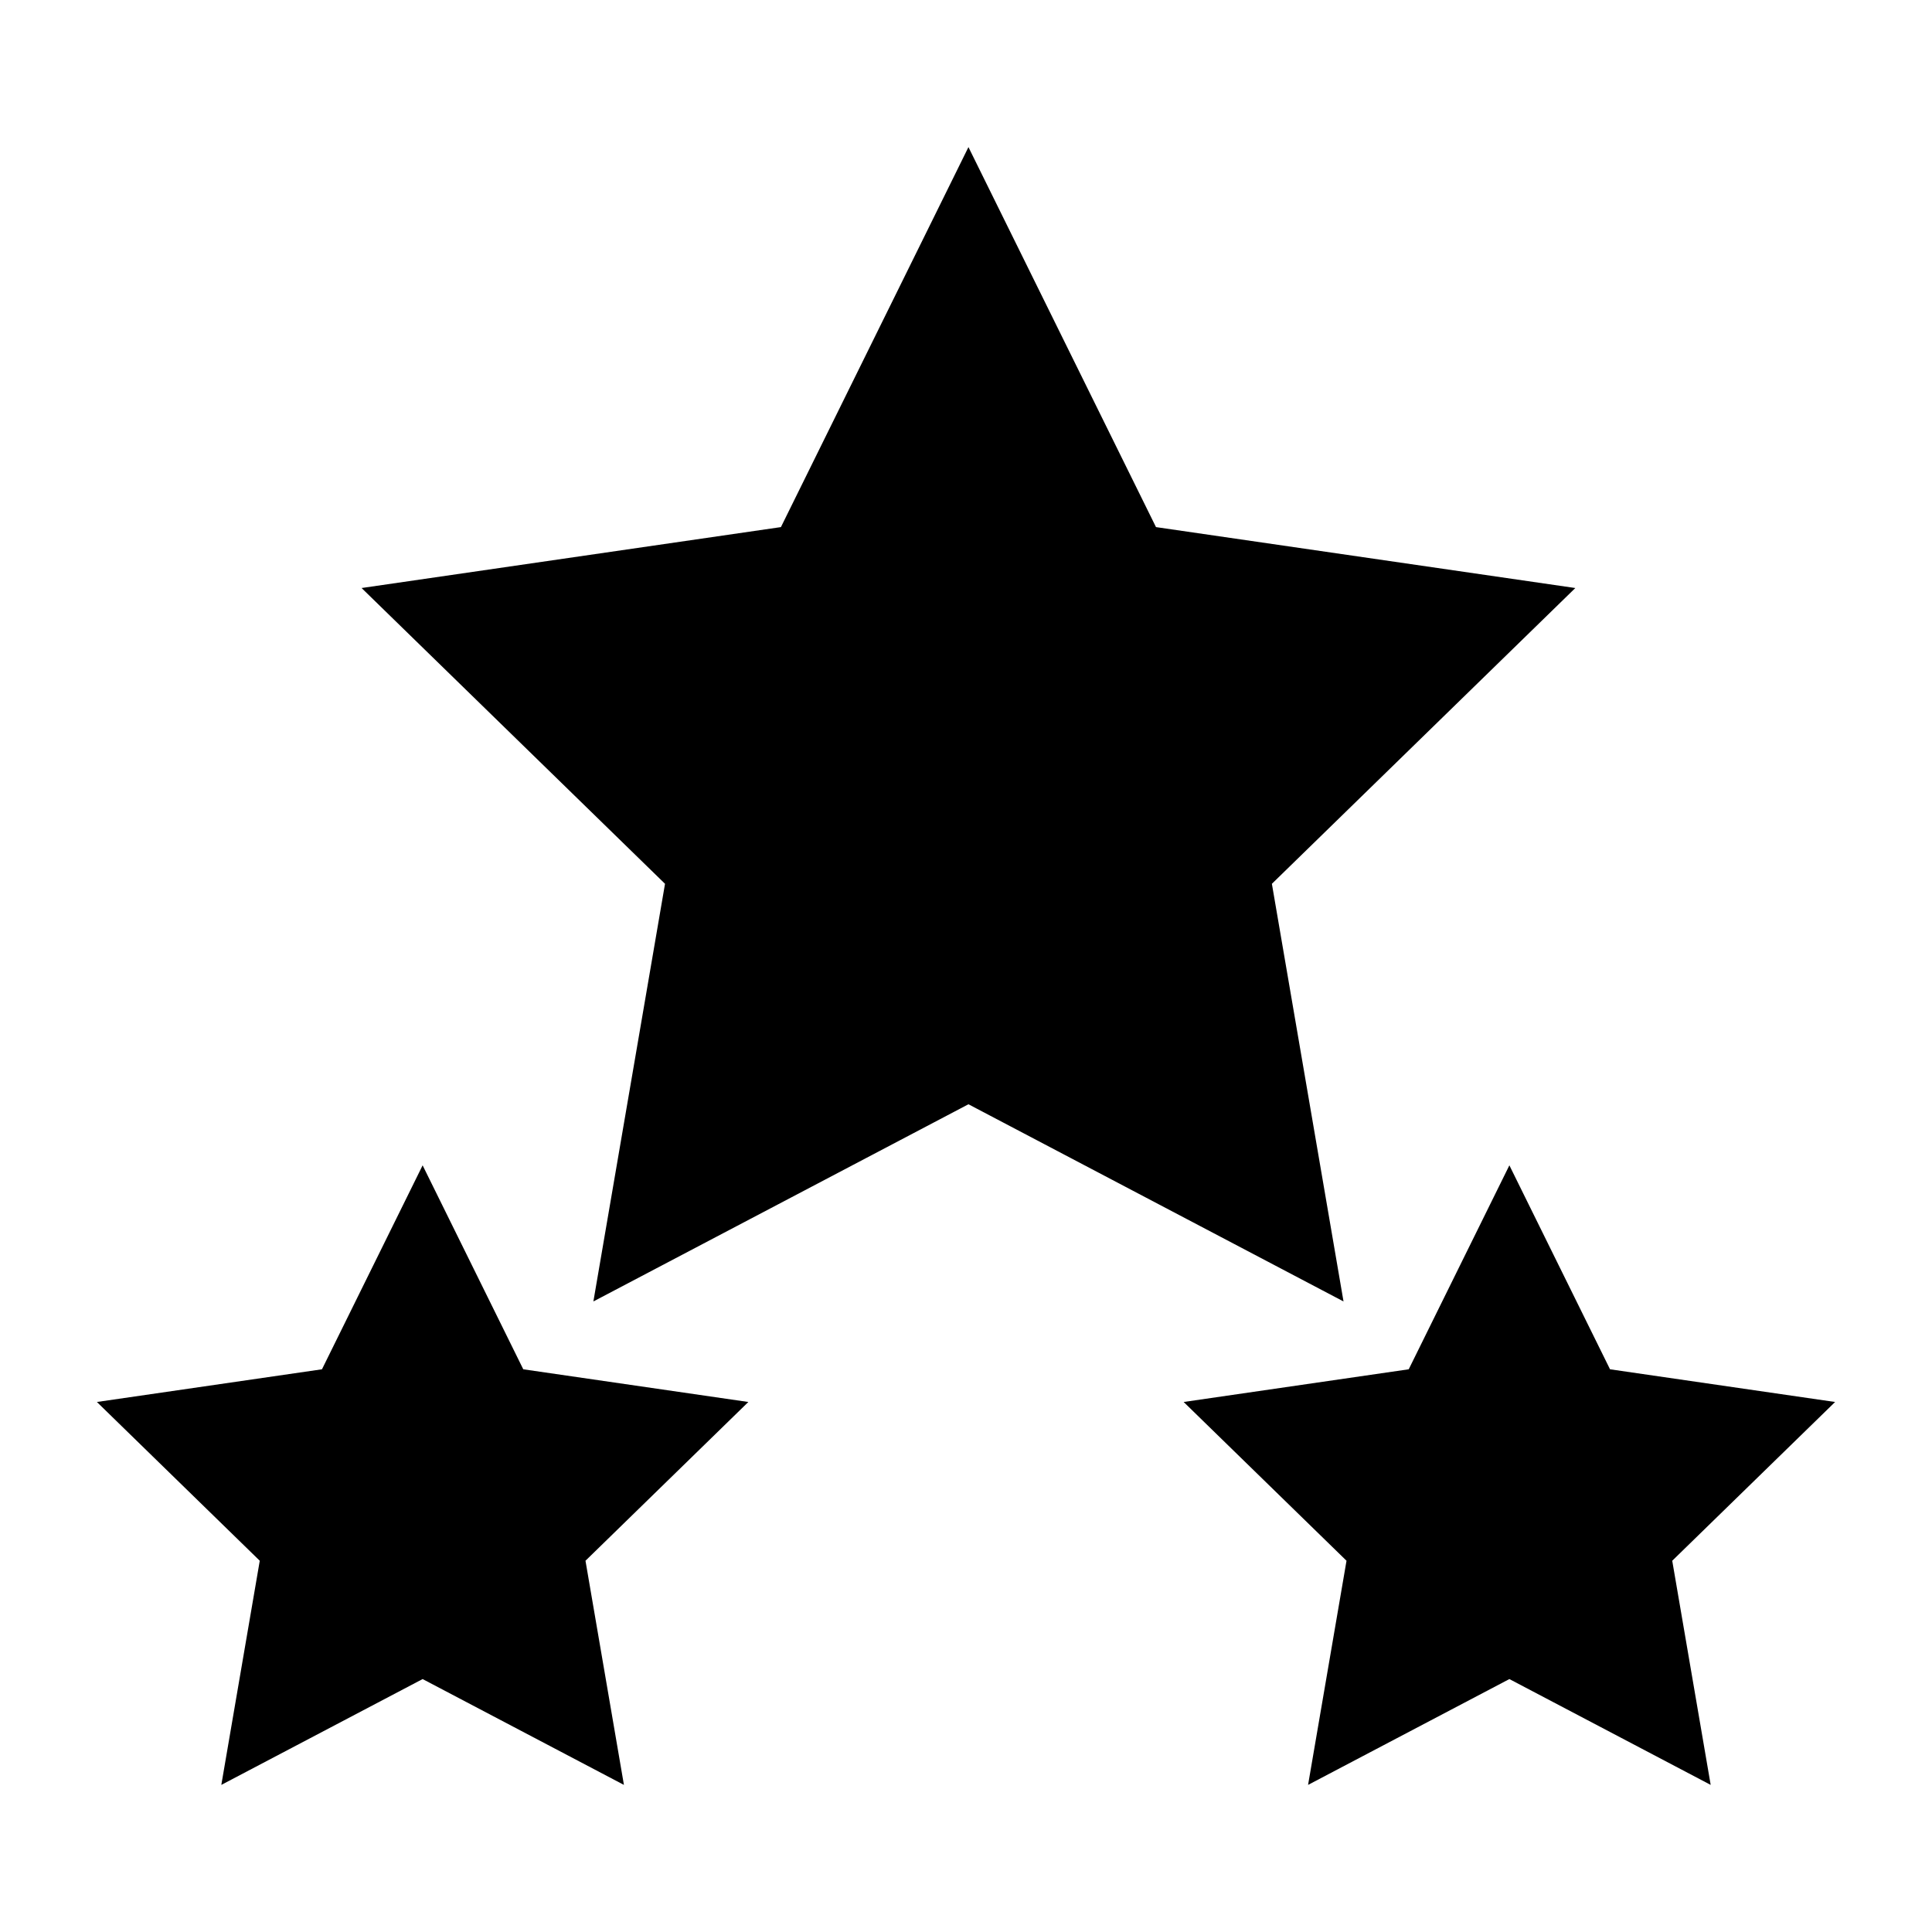 <?xml version="1.0" encoding="utf-8"?>
<!-- Generator: www.svgicons.com -->
<svg xmlns="http://www.w3.org/2000/svg" width="800" height="800" viewBox="0 0 512 512">
<path fill="currentColor" d="m256.65 38.984l-49.697 100.702l-111.13 16.146l80.413 78.385l-18.982 110.68l99.396-52.256l99.397 52.256l-18.983-110.68l80.413-78.384l-111.127-16.146zM112 308.826l-26.674 54.05l-59.646 8.665l43.16 42.073l-10.188 59.403L112 444.97l53.348 28.046l-10.188-59.403l43.16-42.072l-59.646-8.665L112 308.825zm288 0l-26.674 54.05l-59.646 8.665l43.16 42.073l-10.188 59.403L400 444.97l53.348 28.046l-10.188-59.403l43.16-42.072l-59.646-8.665L400 308.825z"/>
</svg>